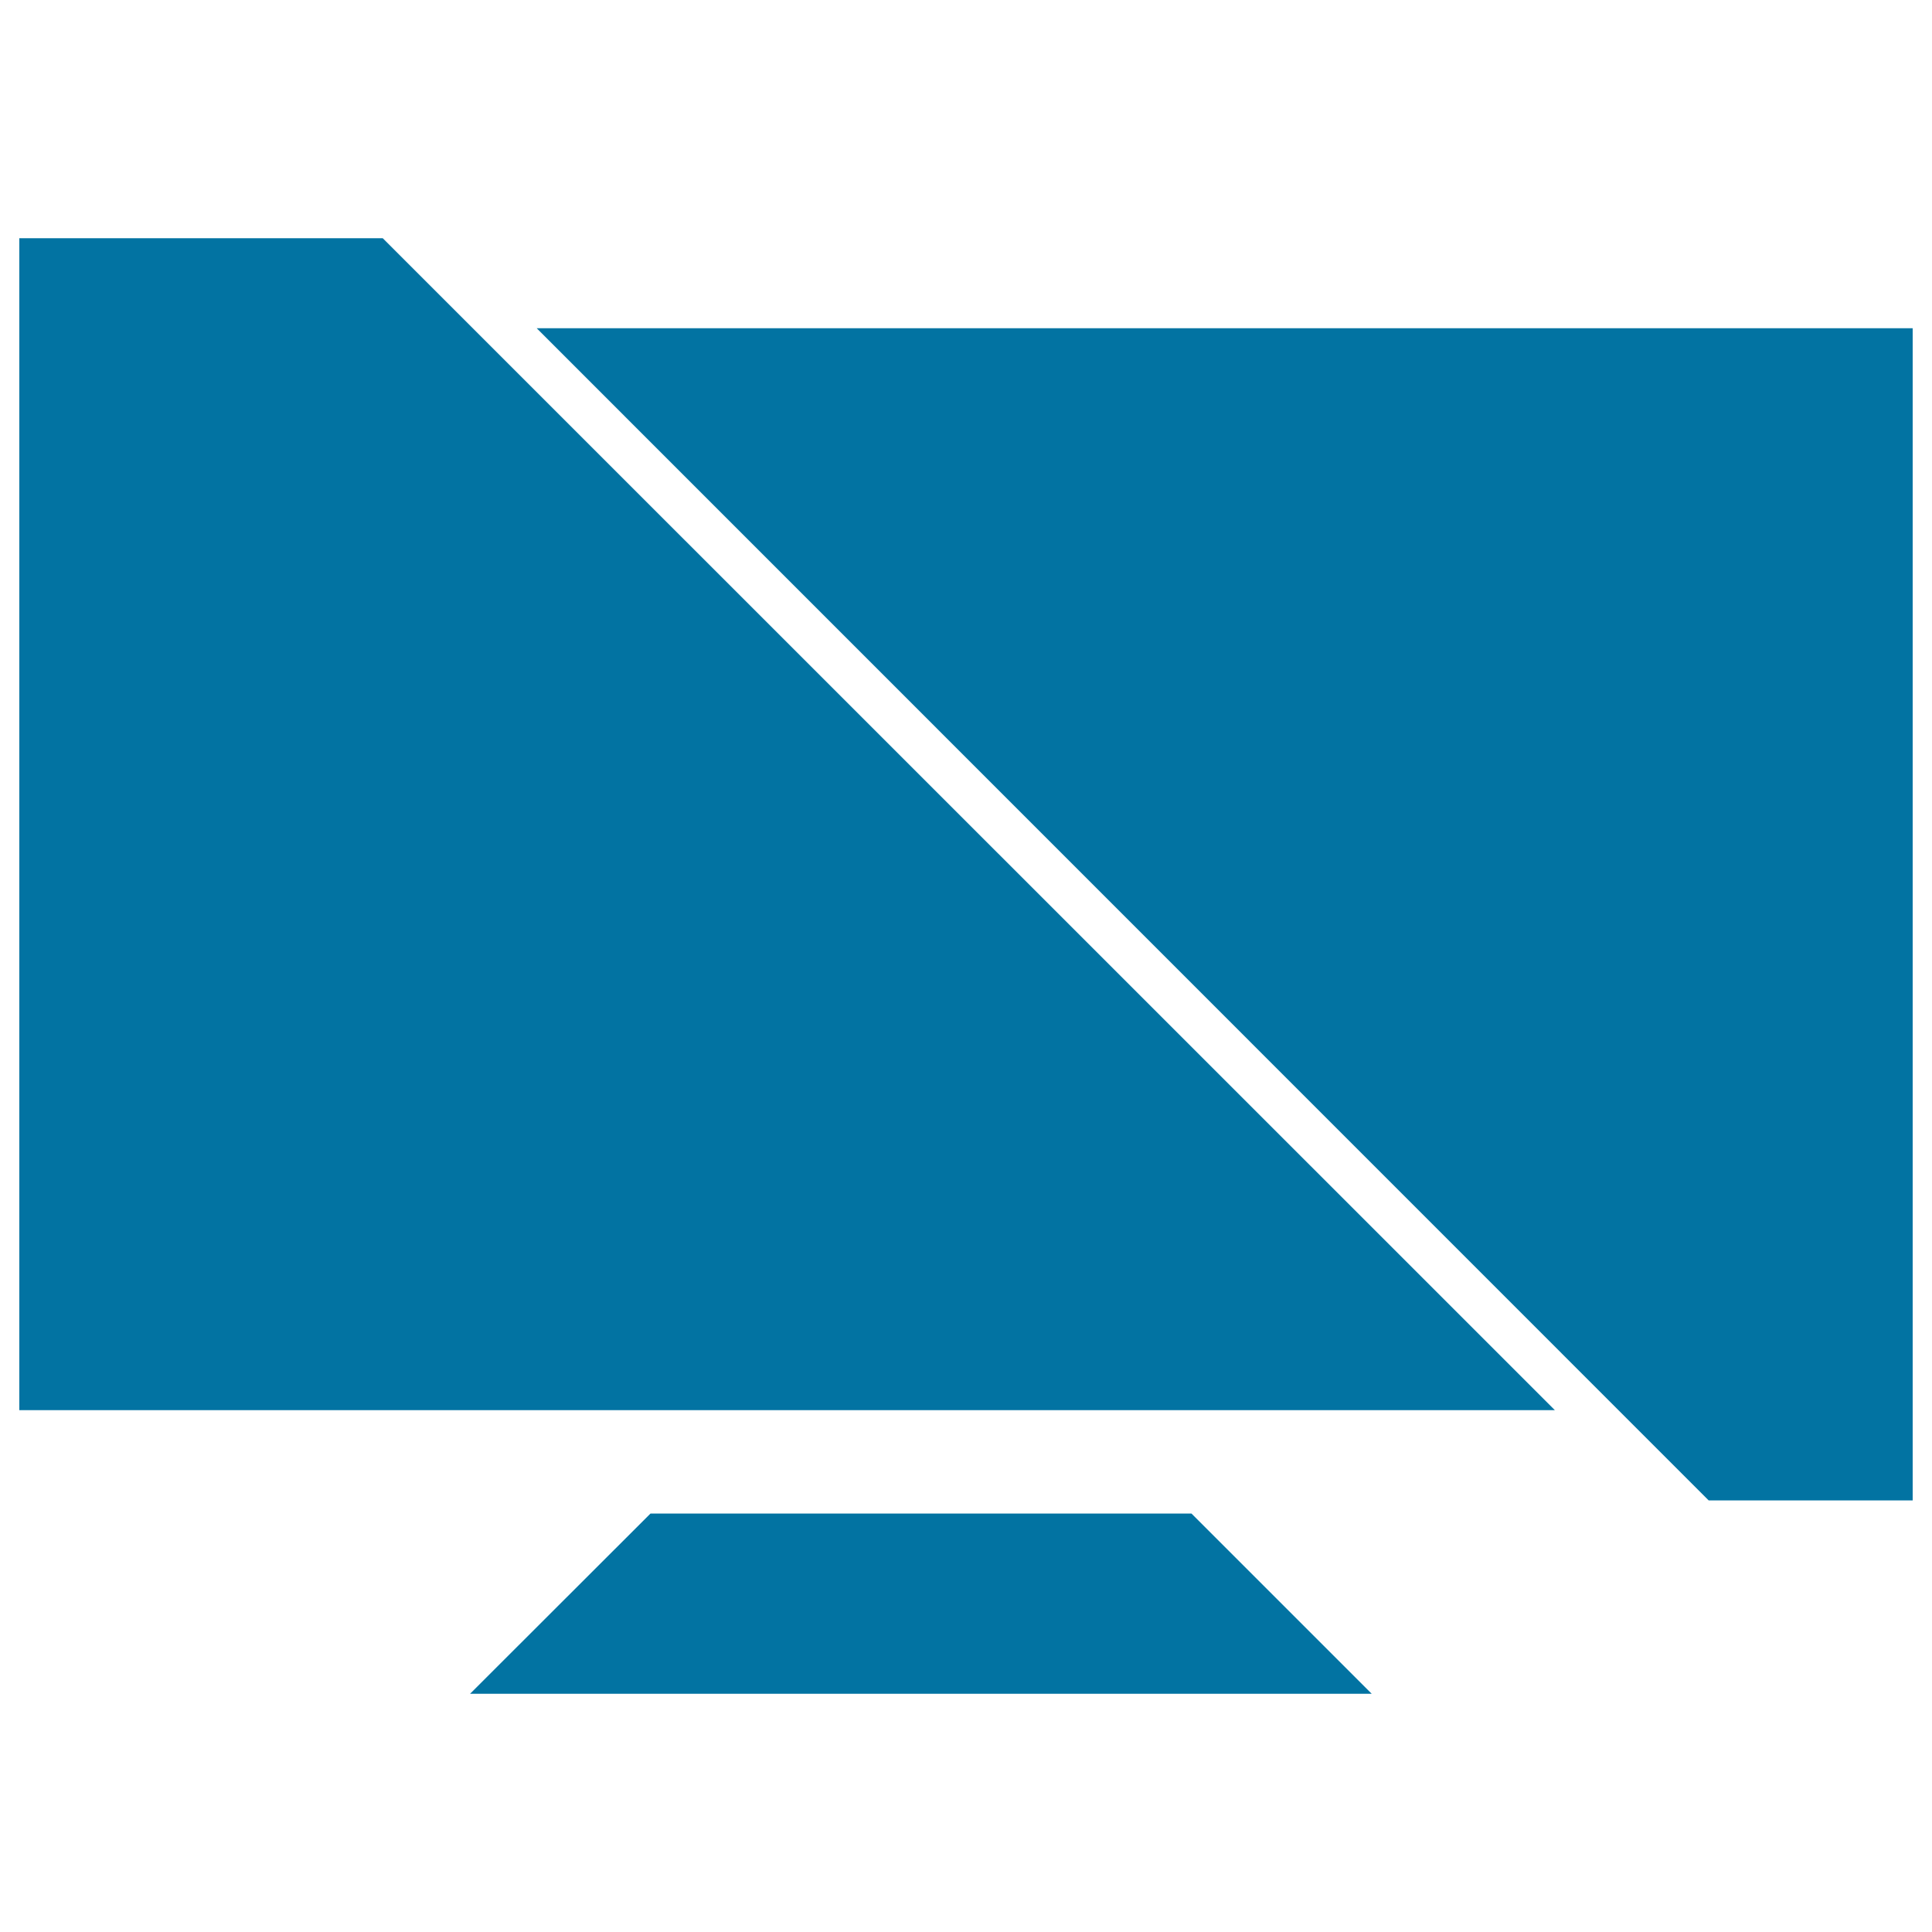<svg xmlns="http://www.w3.org/2000/svg" viewBox="0 0 1000 1000" style="fill:#0273a2">
<title>Broken Screen SVG icon</title>
<g><g><polygon points="336.7,783.4 243.3,876.7 710,876.7 616.7,783.4 "/><polygon points="10,123.3 10,729.9 804.8,729.9 198.1,123.3 "/><polygon points="277.8,169.9 884.4,776.6 990,776.6 990,169.9 "/></g></g>
</svg>